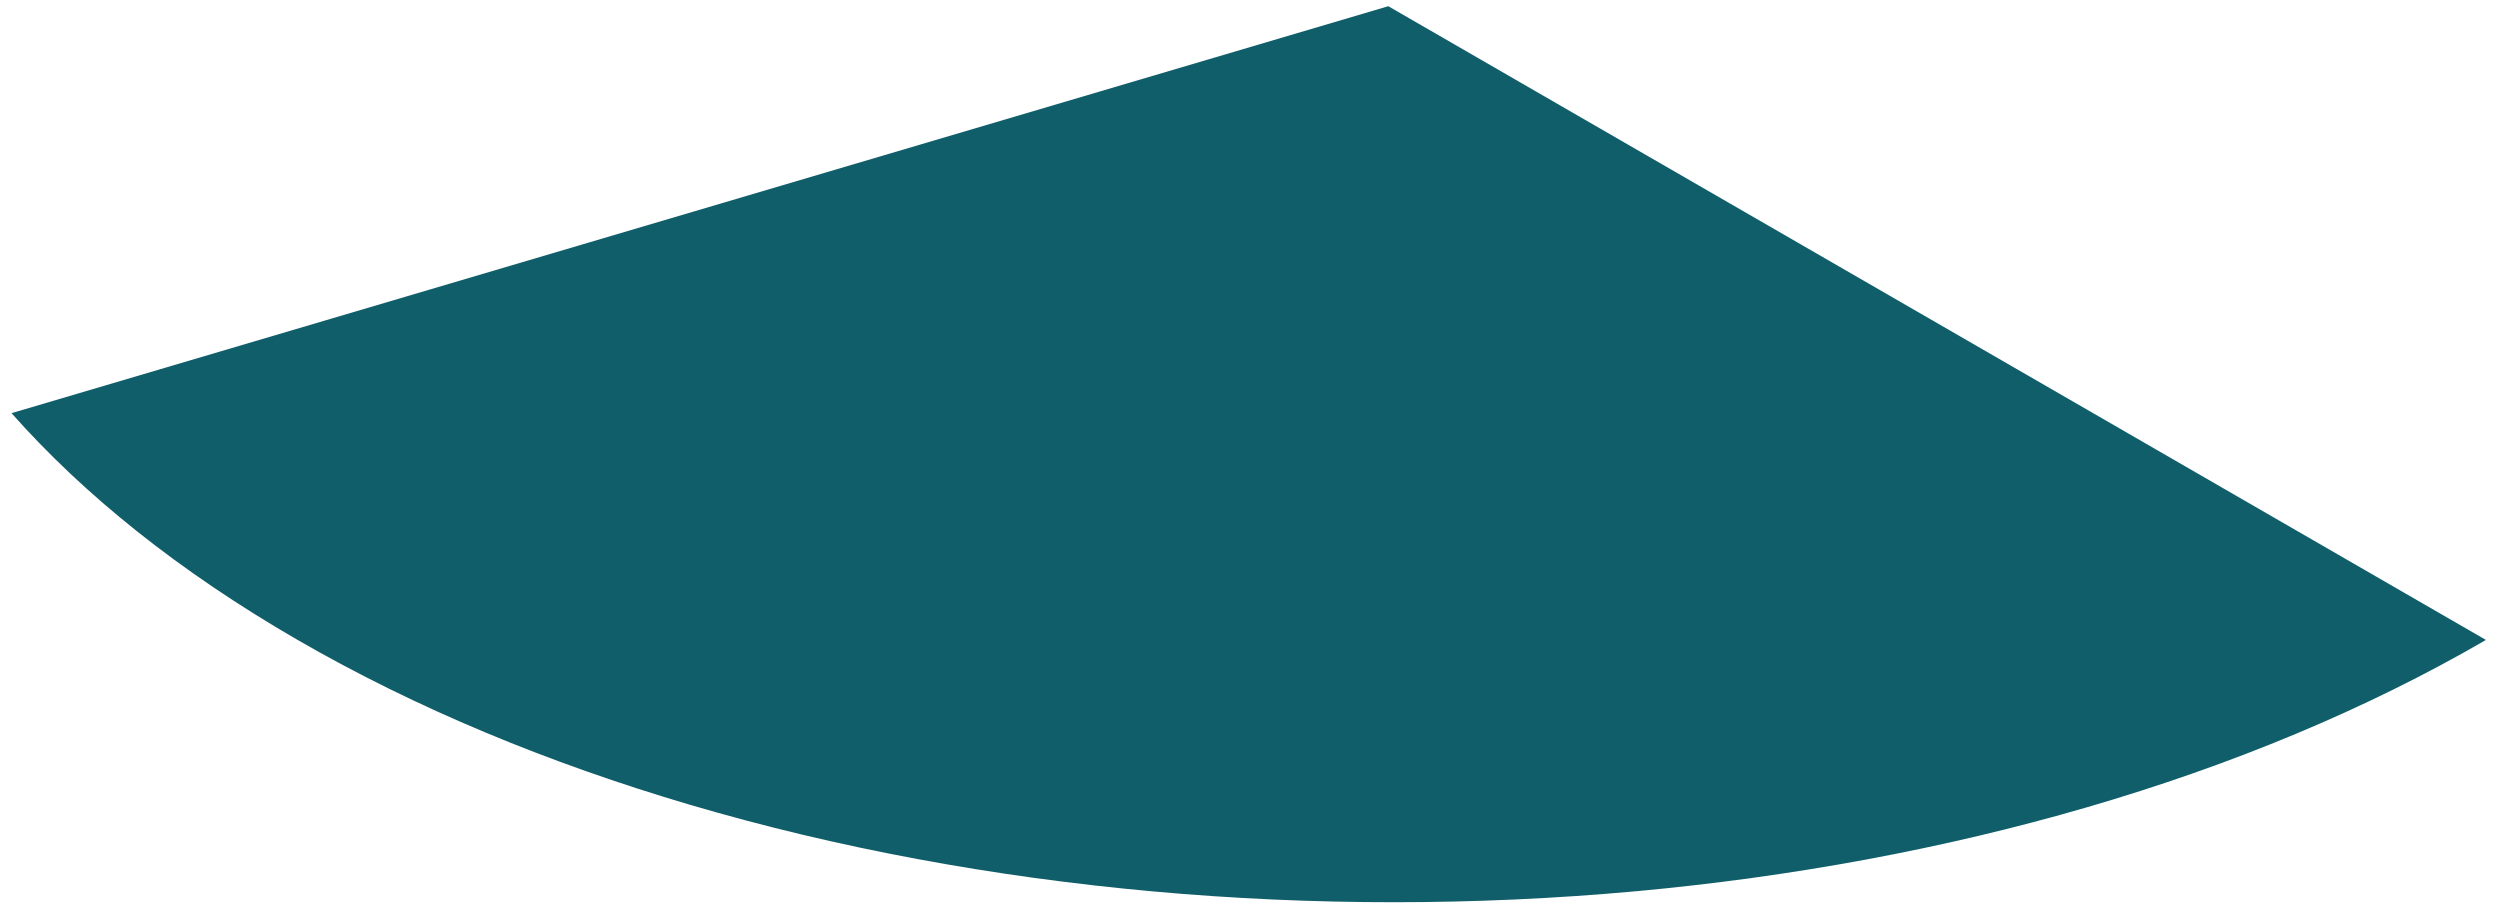 <svg width="126" height="46" viewBox="0 0 126 46" fill="none" xmlns="http://www.w3.org/2000/svg">
<path d="M125.29 32.253L69.97 0.313L0.58 20.823C4.23 24.944 9.03 28.803 15 32.253C20.97 35.703 27.66 38.464 34.78 40.563C49.62 44.934 66.34 46.383 82.41 44.923V44.893L82.42 44.923C98.13 43.483 113.22 39.263 125.29 32.253Z" fill="#115E6B"/>
</svg>
